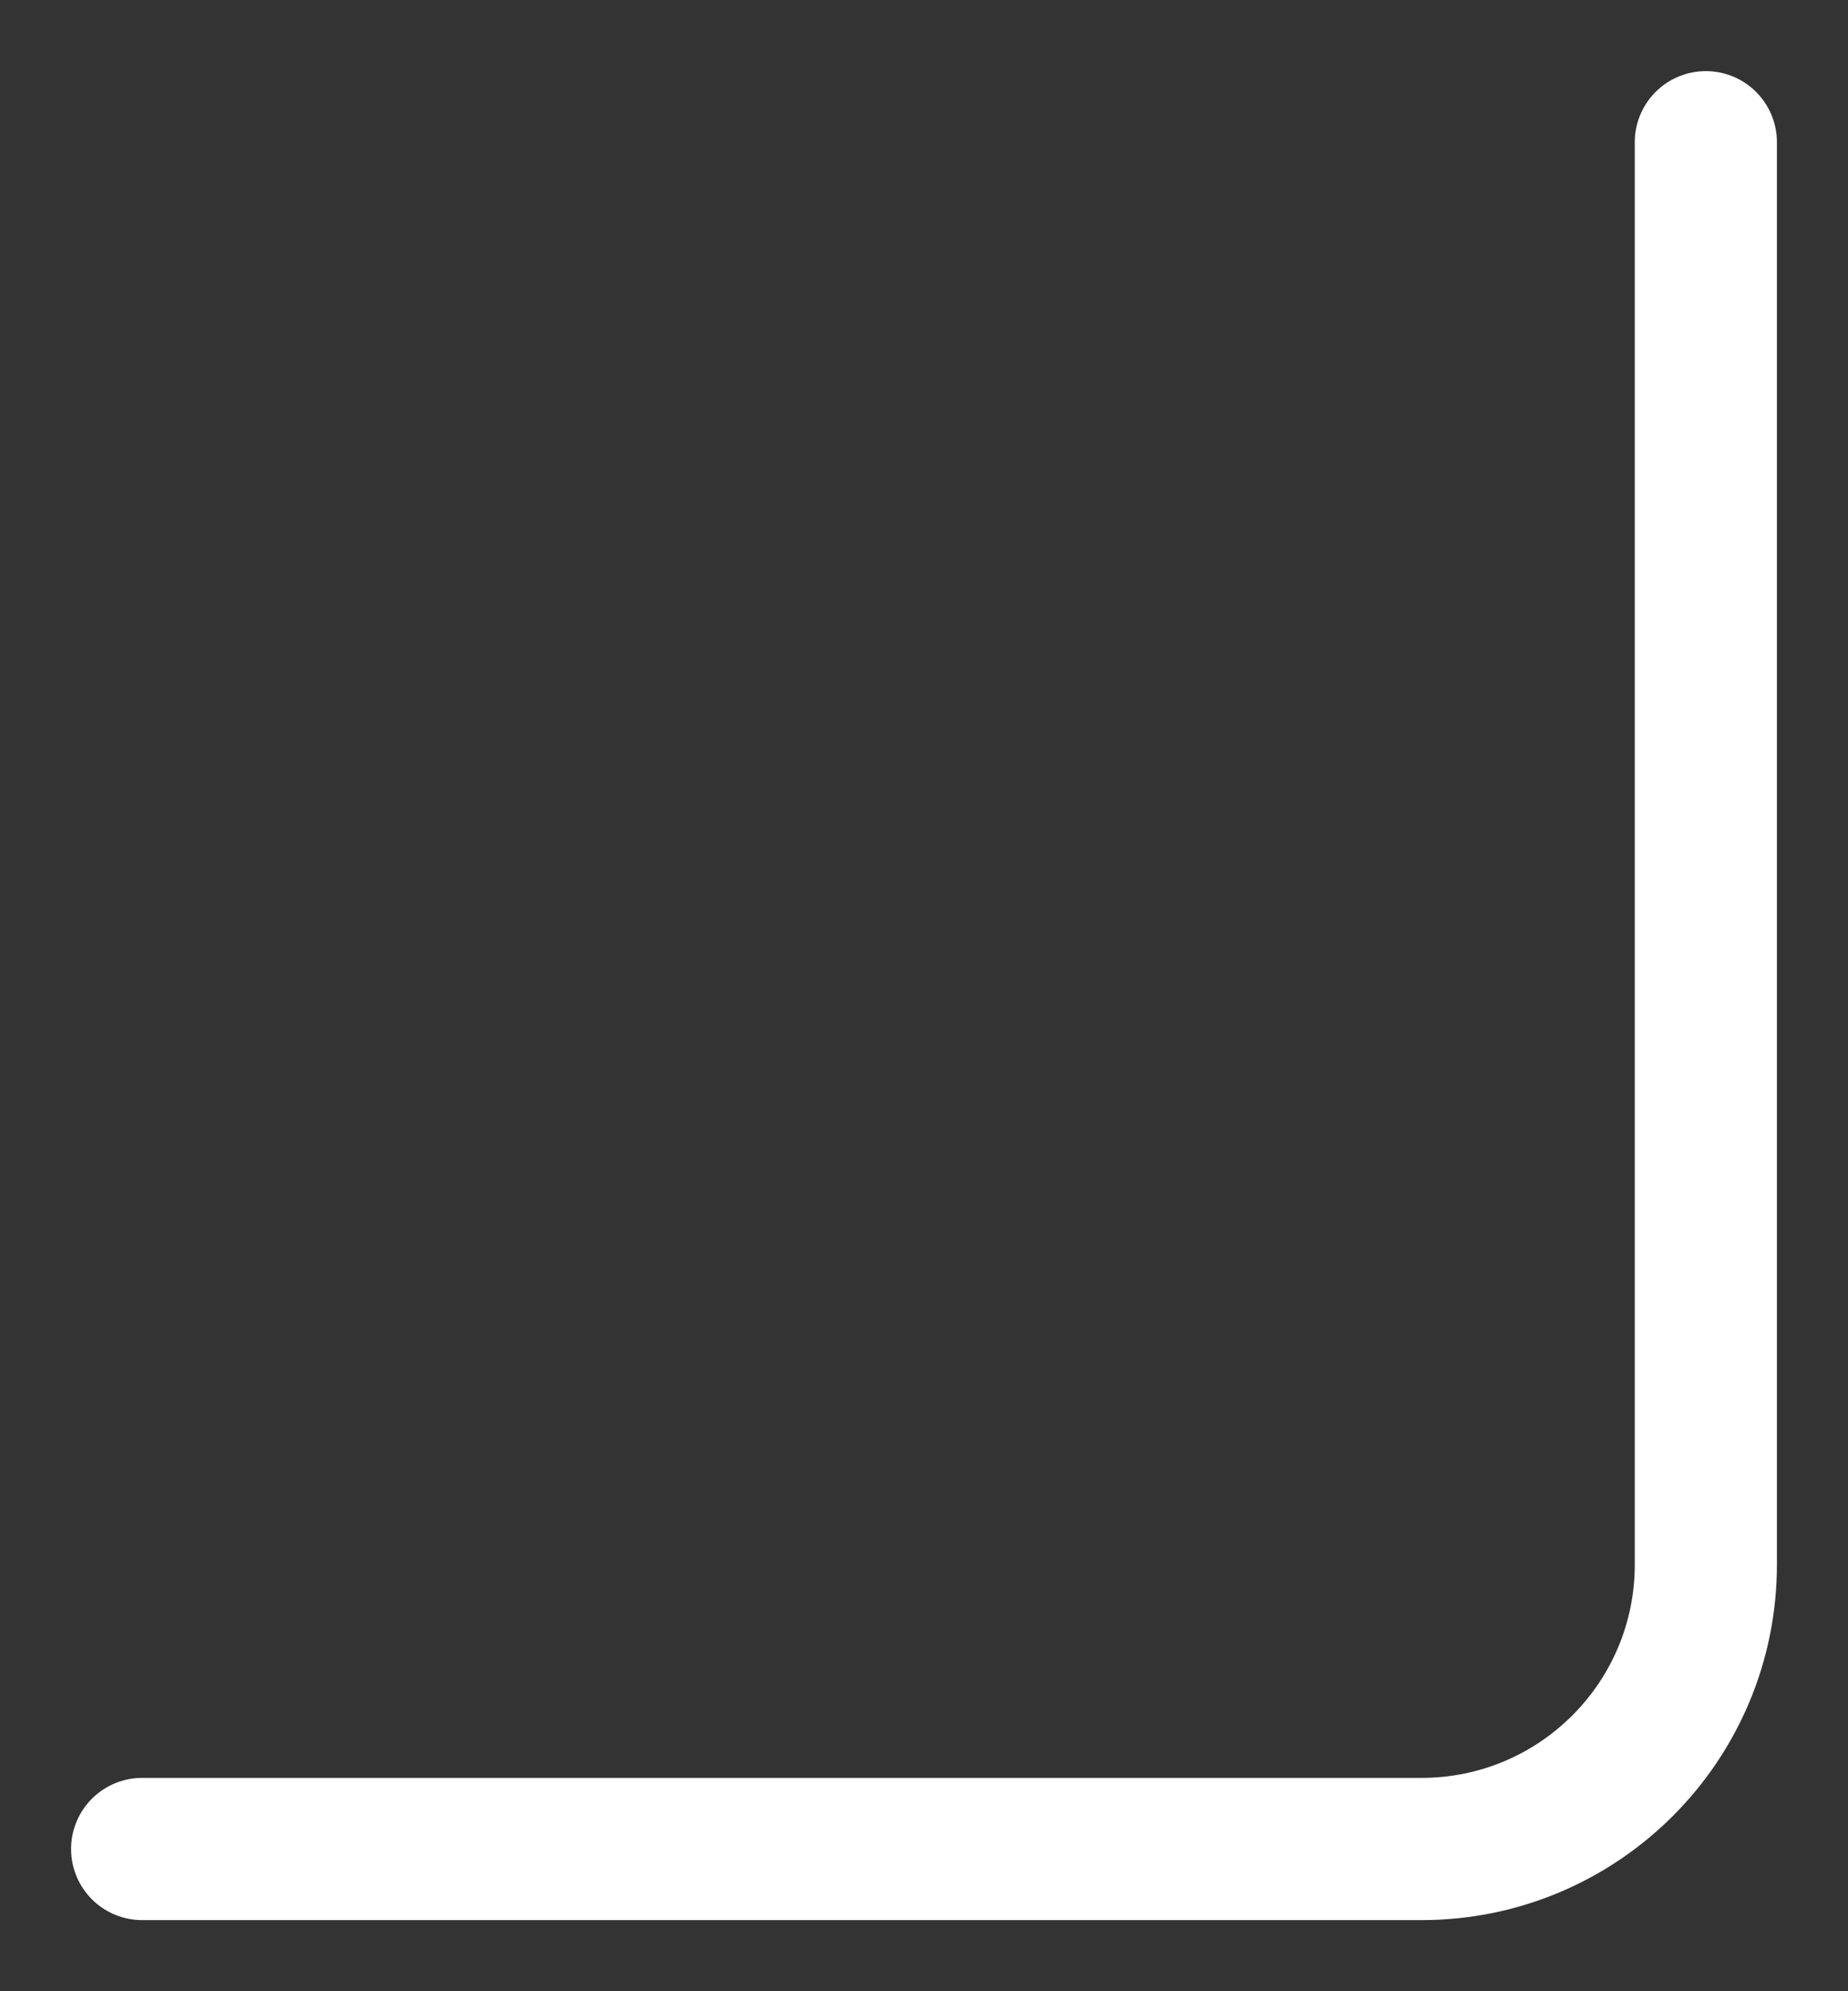 <svg width="13" height="14" viewBox="0 0 13 14" fill="none" xmlns="http://www.w3.org/2000/svg">
<rect x="0" y="0" width="13" height="14" fill="#333333" stroke="none"/>
<path d="M1 13H10C11.105 13 12 12.105 12 11V1" stroke="white" stroke-linecap="round"/>
</svg>
